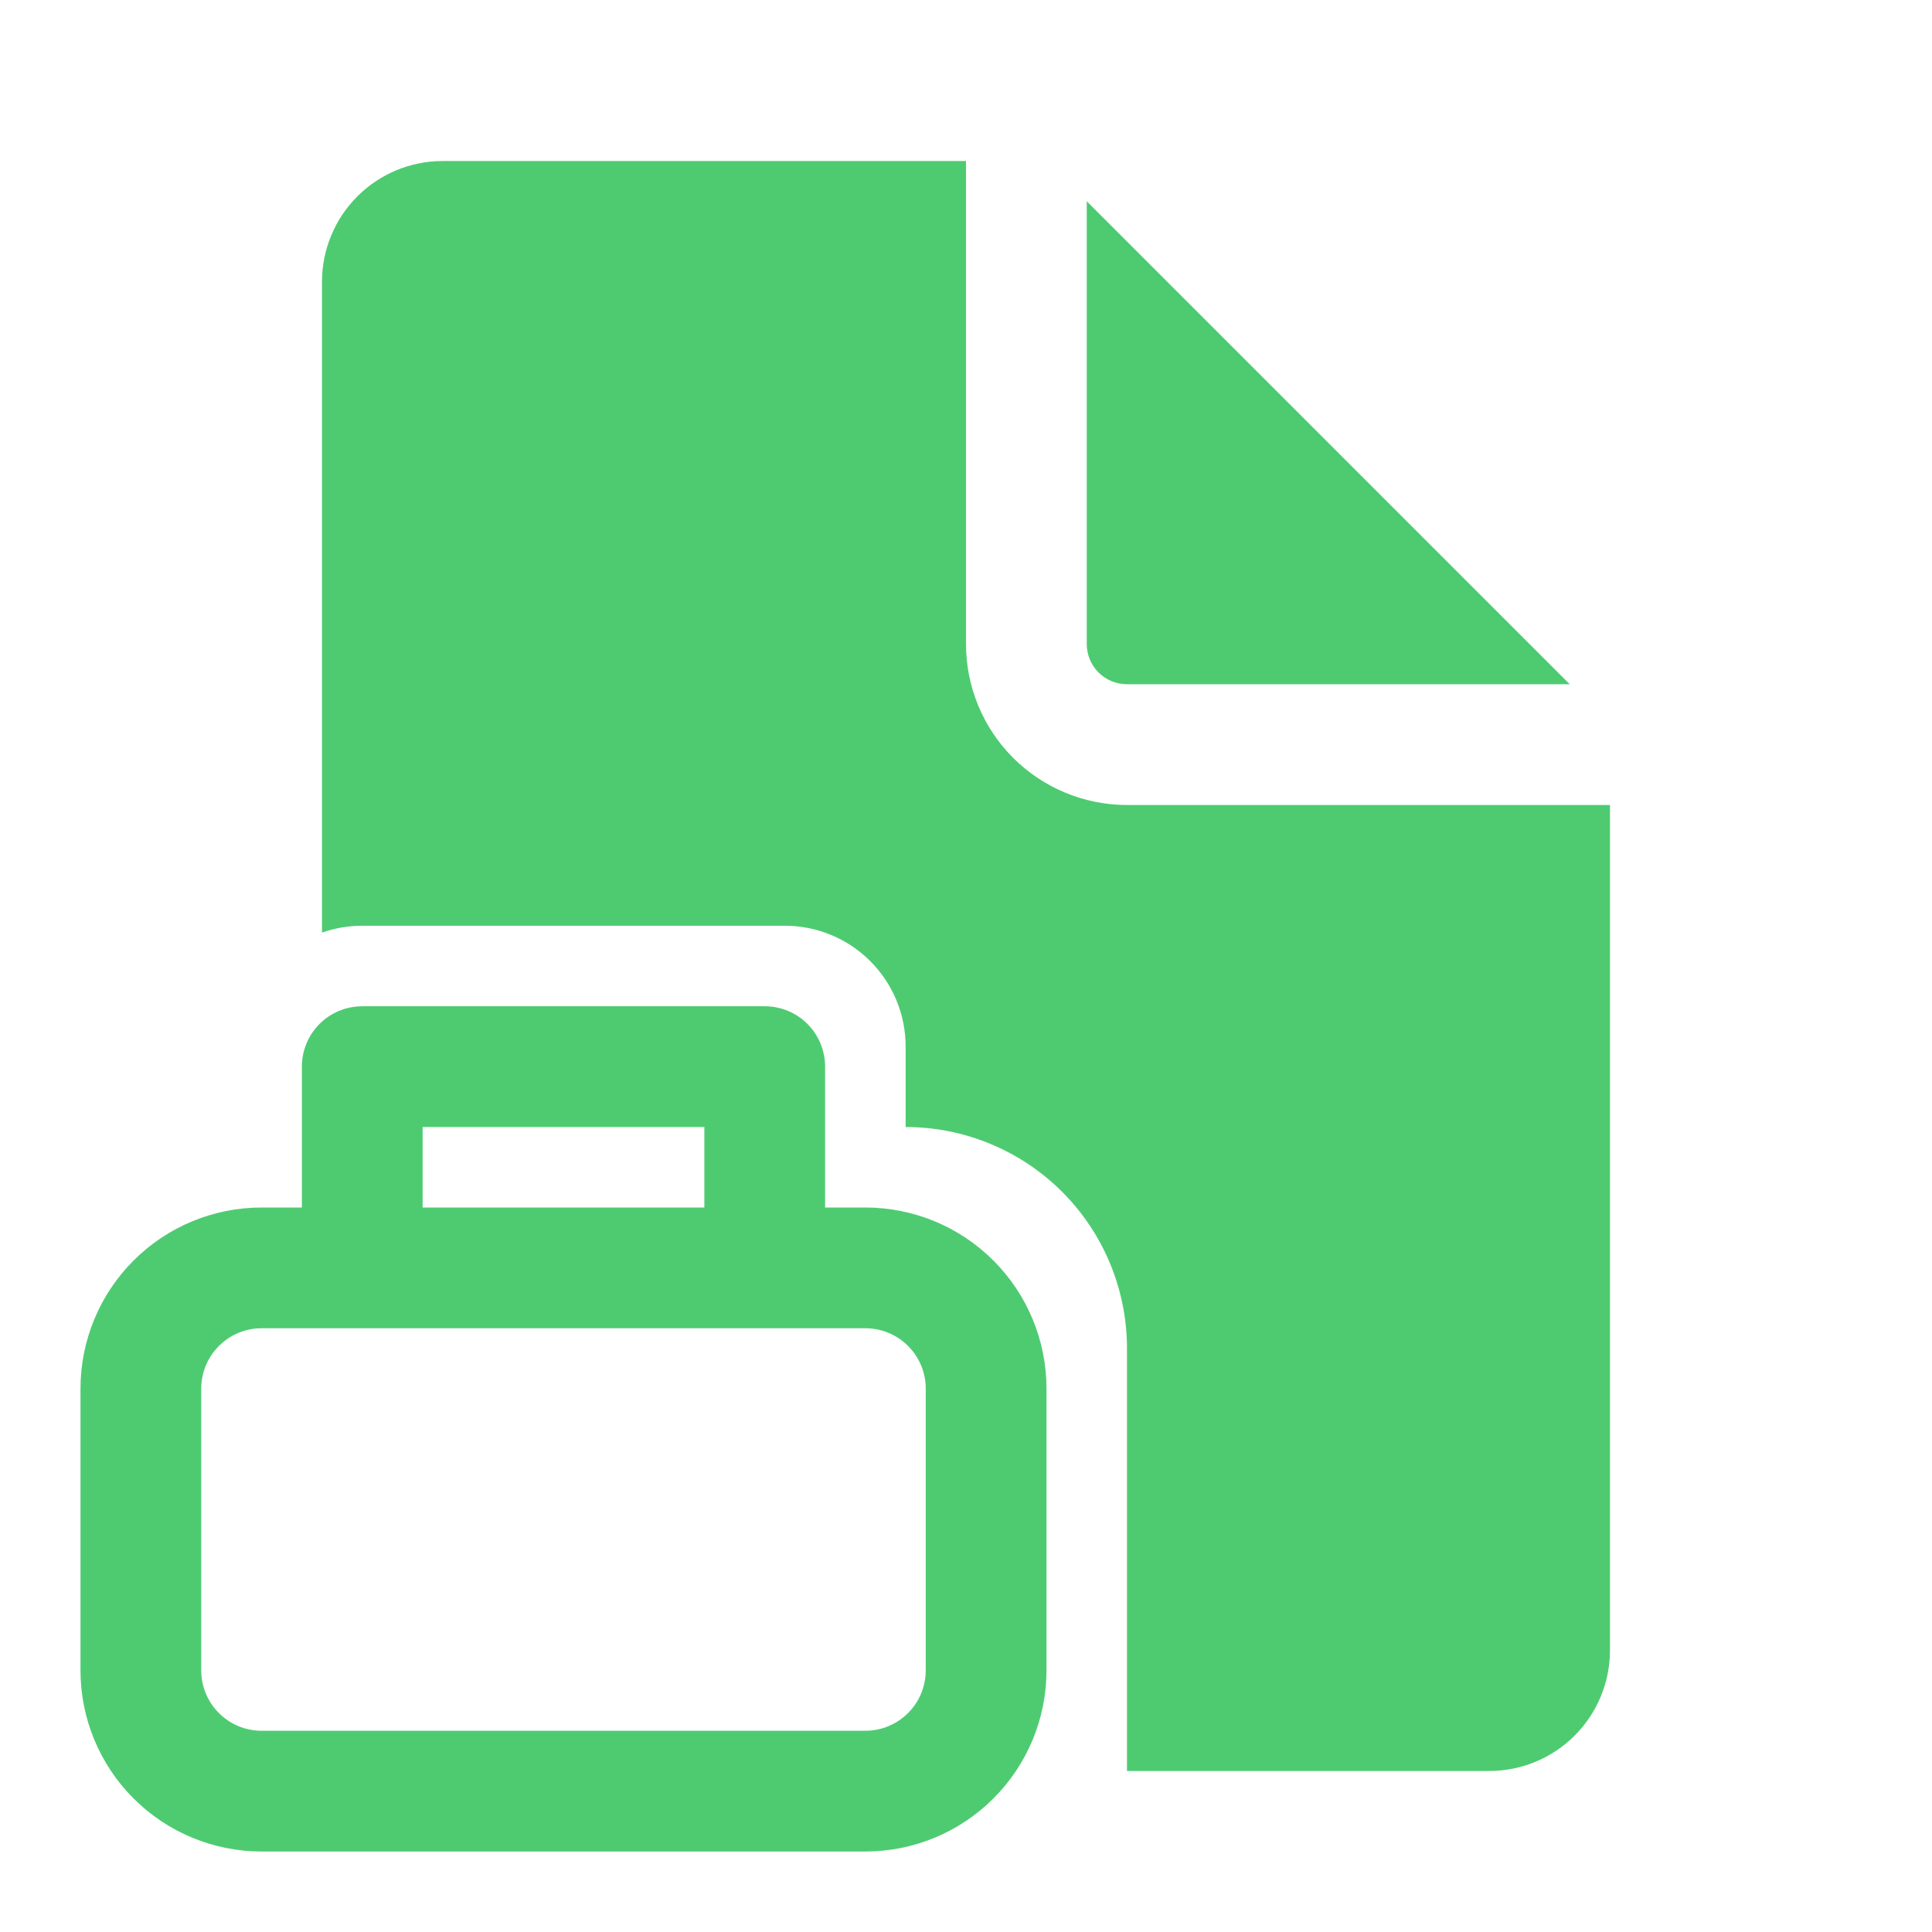 <svg width="56" height="56" viewBox="0 0 56 56" fill="none" xmlns="http://www.w3.org/2000/svg">
<path d="M28 4.667V18.667C28 19.904 28.491 21.091 29.366 21.966C30.242 22.842 31.429 23.333 32.666 23.333H46.666V47.833C46.666 48.762 46.298 49.652 45.641 50.308C44.985 50.965 44.095 51.333 43.166 51.333H32.666V39.083C32.666 37.382 31.99 35.749 30.787 34.546C29.584 33.343 27.951 32.667 26.25 32.667V30.333C26.25 29.405 25.881 28.515 25.224 27.858C24.568 27.202 23.678 26.833 22.75 26.833H10.5C10.091 26.833 9.697 26.903 9.333 27.032V8.167C9.333 7.238 9.702 6.348 10.358 5.692C11.014 5.035 11.905 4.667 12.833 4.667H28ZM31.5 5.833V18.667C31.5 18.976 31.623 19.273 31.841 19.492C32.06 19.71 32.357 19.833 32.666 19.833H45.5L31.5 5.833ZM8.75 30.917C8.75 30.453 8.934 30.007 9.262 29.679C9.59 29.351 10.036 29.167 10.5 29.167H22.166C22.631 29.167 23.076 29.351 23.404 29.679C23.732 30.007 23.916 30.453 23.916 30.917V35H25.083C26.475 35 27.811 35.553 28.795 36.538C29.78 37.522 30.333 38.858 30.333 40.25V48.417C30.333 49.809 29.78 51.144 28.795 52.129C27.811 53.114 26.475 53.667 25.083 53.667H7.583C6.191 53.667 4.855 53.114 3.871 52.129C2.886 51.144 2.333 49.809 2.333 48.417V40.25C2.333 38.858 2.886 37.522 3.871 36.538C4.855 35.553 6.191 35 7.583 35H8.75V30.917ZM20.416 32.667H12.25V35H20.416V32.667ZM7.583 38.5C7.119 38.5 6.674 38.684 6.346 39.013C6.017 39.341 5.833 39.786 5.833 40.25V48.417C5.833 49.383 6.617 50.167 7.583 50.167H25.083C25.547 50.167 25.992 49.982 26.32 49.654C26.649 49.326 26.833 48.881 26.833 48.417V40.25C26.833 39.786 26.649 39.341 26.32 39.013C25.992 38.684 25.547 38.5 25.083 38.5H7.583Z" fill="#4ECB71"/>
</svg>
